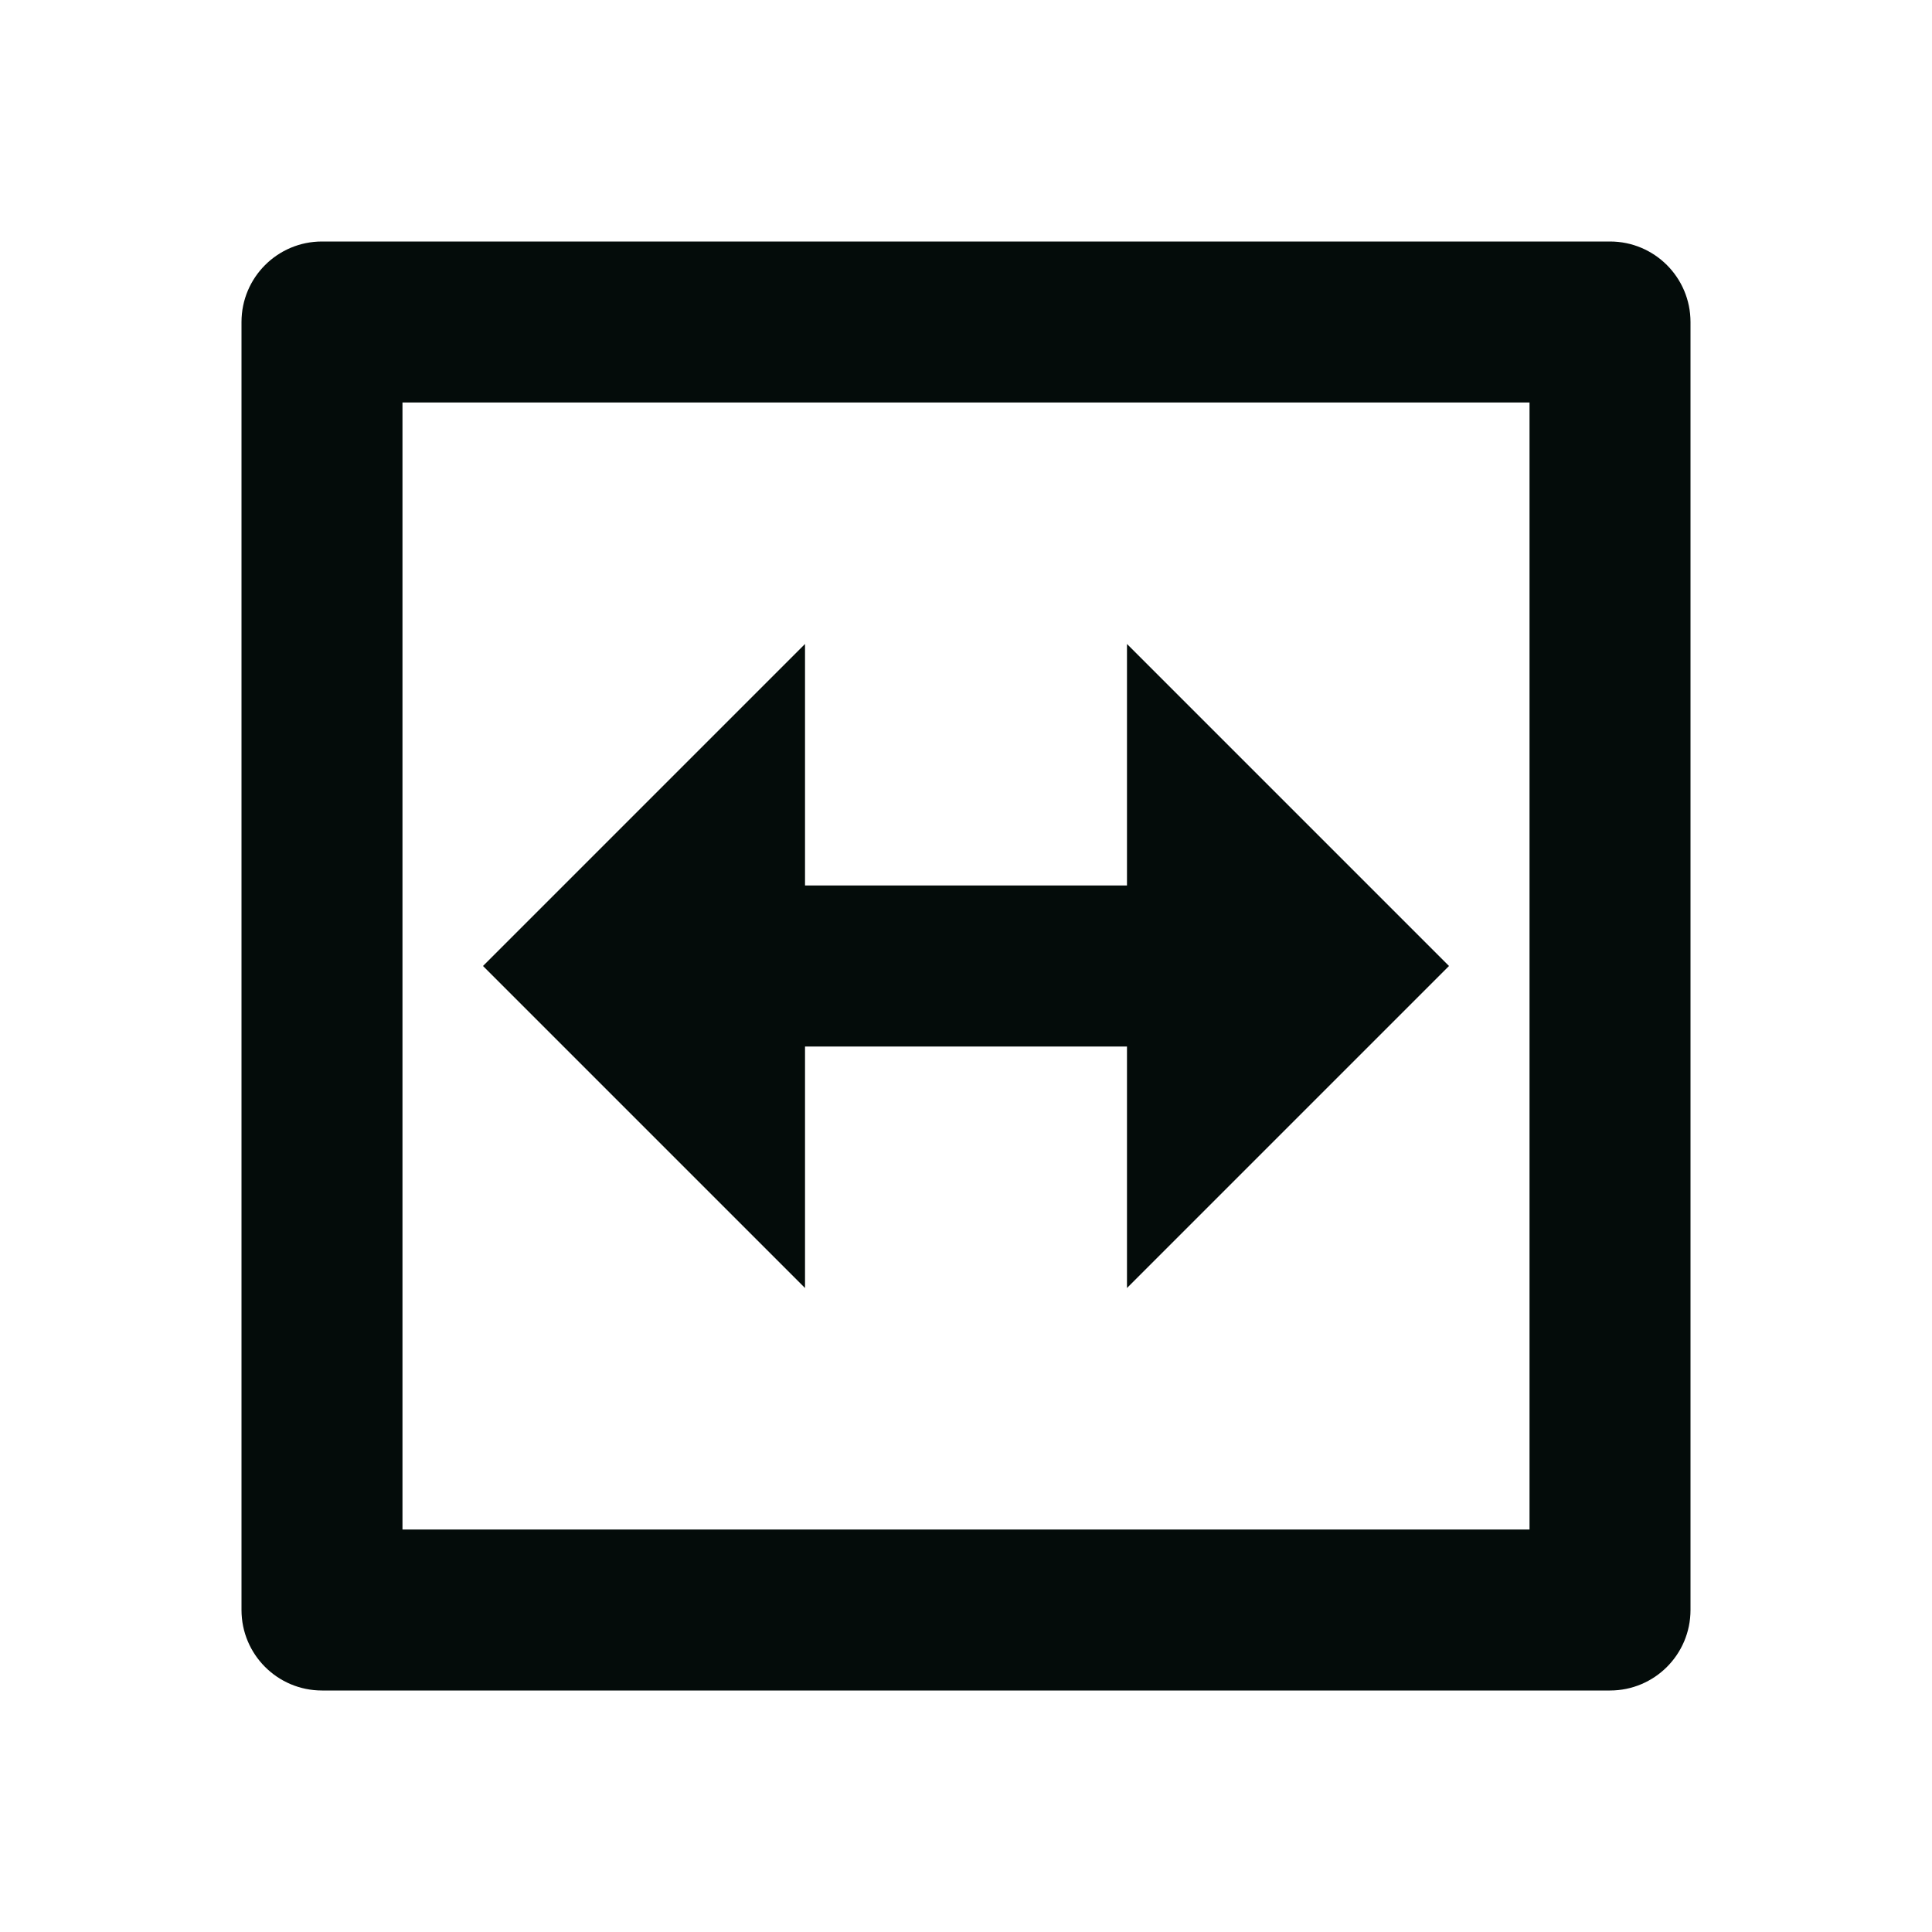 <?xml version="1.0" encoding="UTF-8"?>
<svg xmlns="http://www.w3.org/2000/svg" width="28" height="28" viewBox="0 0 28 28" fill="none">
  <path d="M5.833 22.167H22.167V5.833H5.833V22.167ZM3.5 4.667C3.5 4.022 4.022 3.5 4.667 3.5H23.333C23.978 3.5 24.5 4.022 24.5 4.667V23.333C24.5 23.978 23.978 24.5 23.333 24.5H4.667C4.022 24.5 3.5 23.978 3.5 23.333V4.667ZM11.667 9.333V12.833H16.333V9.333L21 14L16.333 18.667V15.167H11.667V18.667L7 14L11.667 9.333Z" fill="#040C0A"></path>
</svg>
